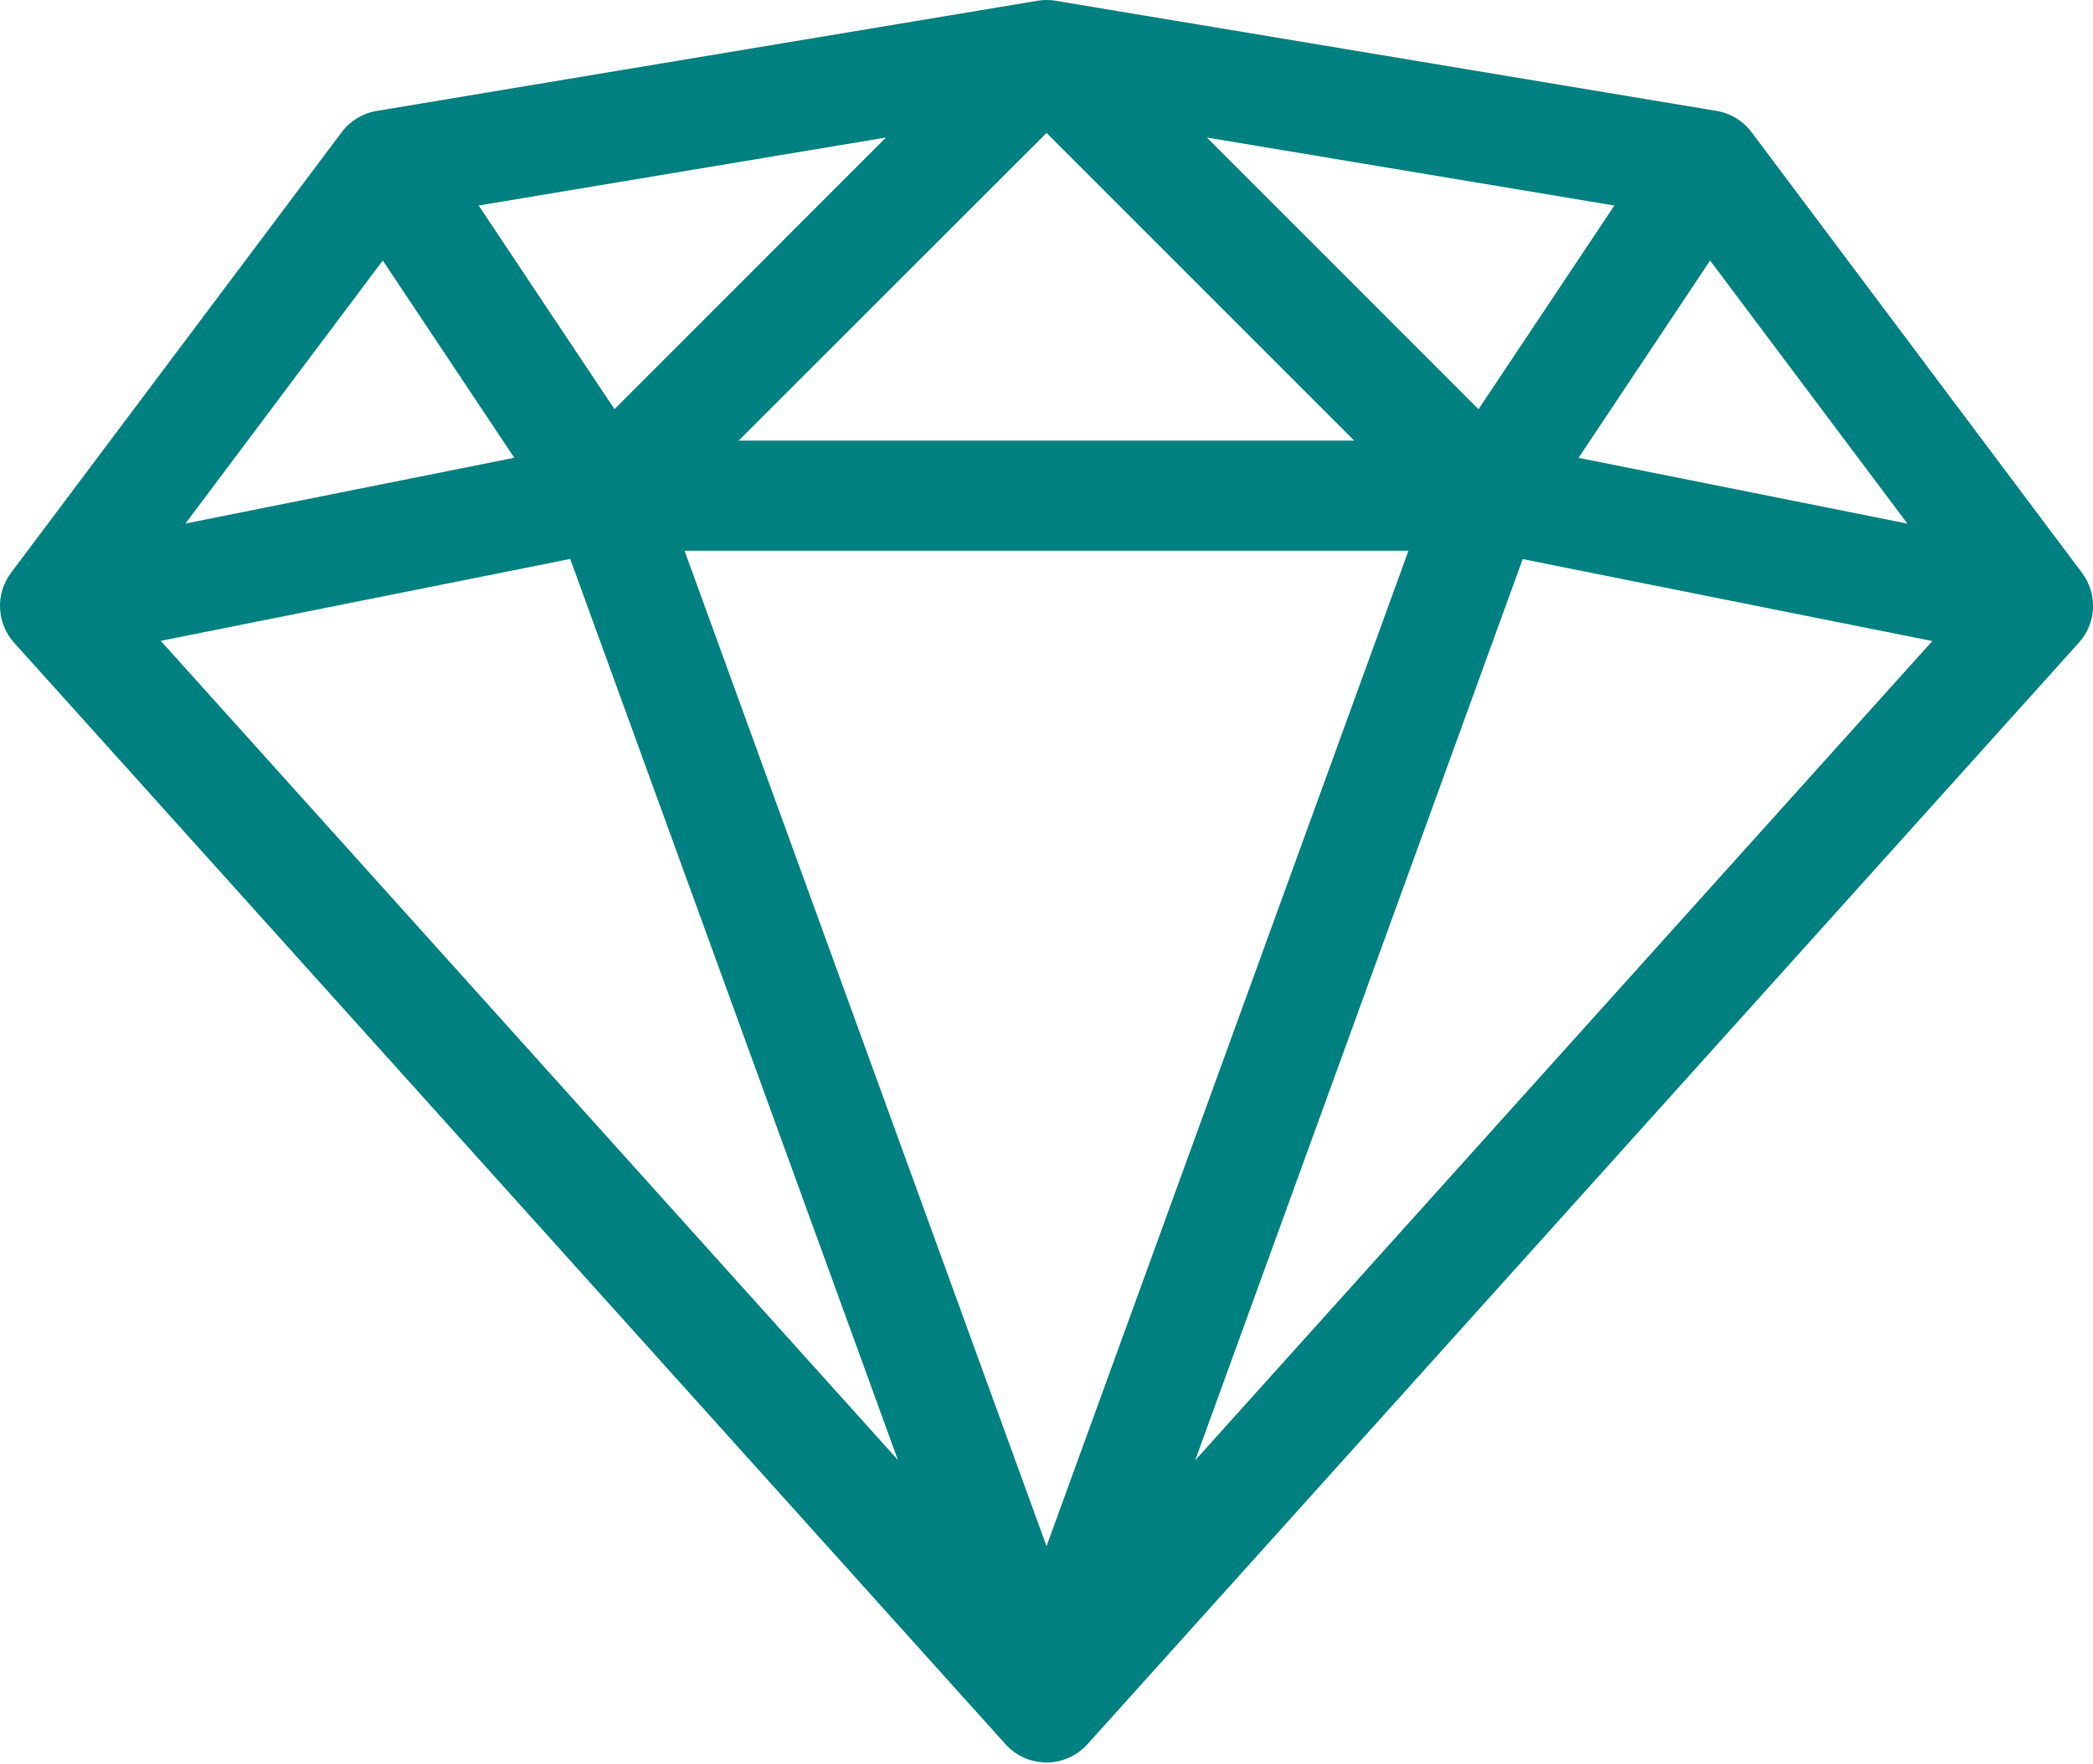 <svg width="70" height="59" viewBox="0 0 70 59" fill="none" xmlns="http://www.w3.org/2000/svg"><g clip-path="url(#clip0_3885_1141)"><path d="M69.631 19.157 58.579 4.42C58.295 4.04 57.875 3.785 57.407 3.709L35.301.025C35.102-.008 34.9-.008 34.701.025L12.601 3.709C12.133 3.785 11.713 4.04 11.429 4.42L.369 19.157C.113 19.497-.017 19.916.002 20.342.02 20.768.185 21.175.469 21.492L33.629 58.334C33.802 58.526 34.013 58.68 34.249 58.785 34.485 58.891 34.741 58.945 34.999 58.945S35.514 58.891 35.75 58.785C35.986 58.68 36.197 58.526 36.37 58.334l33.158-36.841C69.814 21.176 69.981 20.769 69.999 20.343S69.888 19.497 69.631 19.157zM47.106 18.419l-12.105 33.294-12.107-33.294h24.212zm-22.4-3.684L35.001 4.446l10.29 10.29H24.706zM40.368 4.6l13.624 2.274-4.543 6.812-9.085-9.086H40.368zM20.551 13.685l-4.543-6.812 13.624-2.274-9.081 9.086zm-3.35 1.625-11 2.2L12.801 8.711l4.4 6.6zm1.872 3.389 10.957 30.129L5.376 21.433l13.7-2.741L19.073 18.7zm31.853.0 13.7 2.741-24.654 27.4 10.954-30.141zm1.868-3.386 4.4-6.6 6.6 8.8-11-2.2z" fill="teal"/></g><defs><clipPath id="clip0_3885_1141"><rect width="70.001" height="58.945" fill="#fff"/></clipPath></defs></svg>
